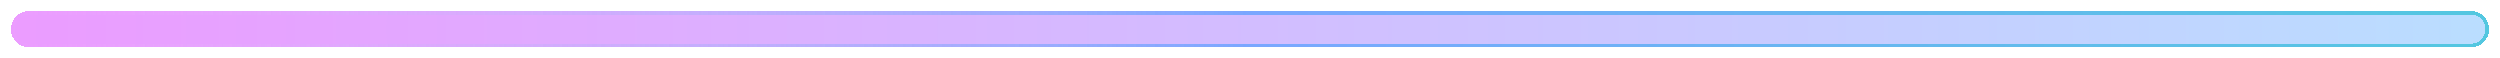 <?xml version="1.0" encoding="UTF-8"?> <svg xmlns="http://www.w3.org/2000/svg" width="686" height="16" viewBox="0 0 686 16" fill="none"> <g filter="url(#filter0_d_82_95)"> <path d="M3 8C3 5.239 5.239 3 8 3H678C680.761 3 683 5.239 683 8C683 10.761 680.761 13 678 13H8C5.239 13 3 10.761 3 8Z" fill="url(#paint0_linear_82_95)" shape-rendering="crispEdges"></path> <path d="M3.5 8C3.5 5.515 5.515 3.5 8 3.5H678C680.485 3.5 682.5 5.515 682.5 8C682.5 10.485 680.485 12.5 678 12.5H8C5.515 12.5 3.5 10.485 3.5 8Z" stroke="url(#paint1_linear_82_95)" shape-rendering="crispEdges"></path> </g> <defs> <filter id="filter0_d_82_95" x="0" y="0" width="686" height="16" filterUnits="userSpaceOnUse" color-interpolation-filters="sRGB"> <feFlood flood-opacity="0" result="BackgroundImageFix"></feFlood> <feColorMatrix in="SourceAlpha" type="matrix" values="0 0 0 0 0 0 0 0 0 0 0 0 0 0 0 0 0 0 127 0" result="hardAlpha"></feColorMatrix> <feOffset></feOffset> <feGaussianBlur stdDeviation="1.5"></feGaussianBlur> <feComposite in2="hardAlpha" operator="out"></feComposite> <feColorMatrix type="matrix" values="0 0 0 0 1 0 0 0 0 1 0 0 0 0 1 0 0 0 0.5 0"></feColorMatrix> <feBlend mode="normal" in2="BackgroundImageFix" result="effect1_dropShadow_82_95"></feBlend> <feBlend mode="normal" in="SourceGraphic" in2="effect1_dropShadow_82_95" result="shape"></feBlend> </filter> <linearGradient id="paint0_linear_82_95" x1="3" y1="8" x2="683" y2="8" gradientUnits="userSpaceOnUse"> <stop stop-color="#D83AFF" stop-opacity="0.5"></stop> <stop offset="1" stop-color="#75BDFF" stop-opacity="0.5"></stop> </linearGradient> <linearGradient id="paint1_linear_82_95" x1="3" y1="8" x2="683" y2="8" gradientUnits="userSpaceOnUse"> <stop stop-color="#F6B5F8" stop-opacity="0"></stop> <stop offset="0.5" stop-color="#7AA7FF"></stop> <stop offset="1" stop-color="#53C7E0"></stop> </linearGradient> </defs> </svg> 